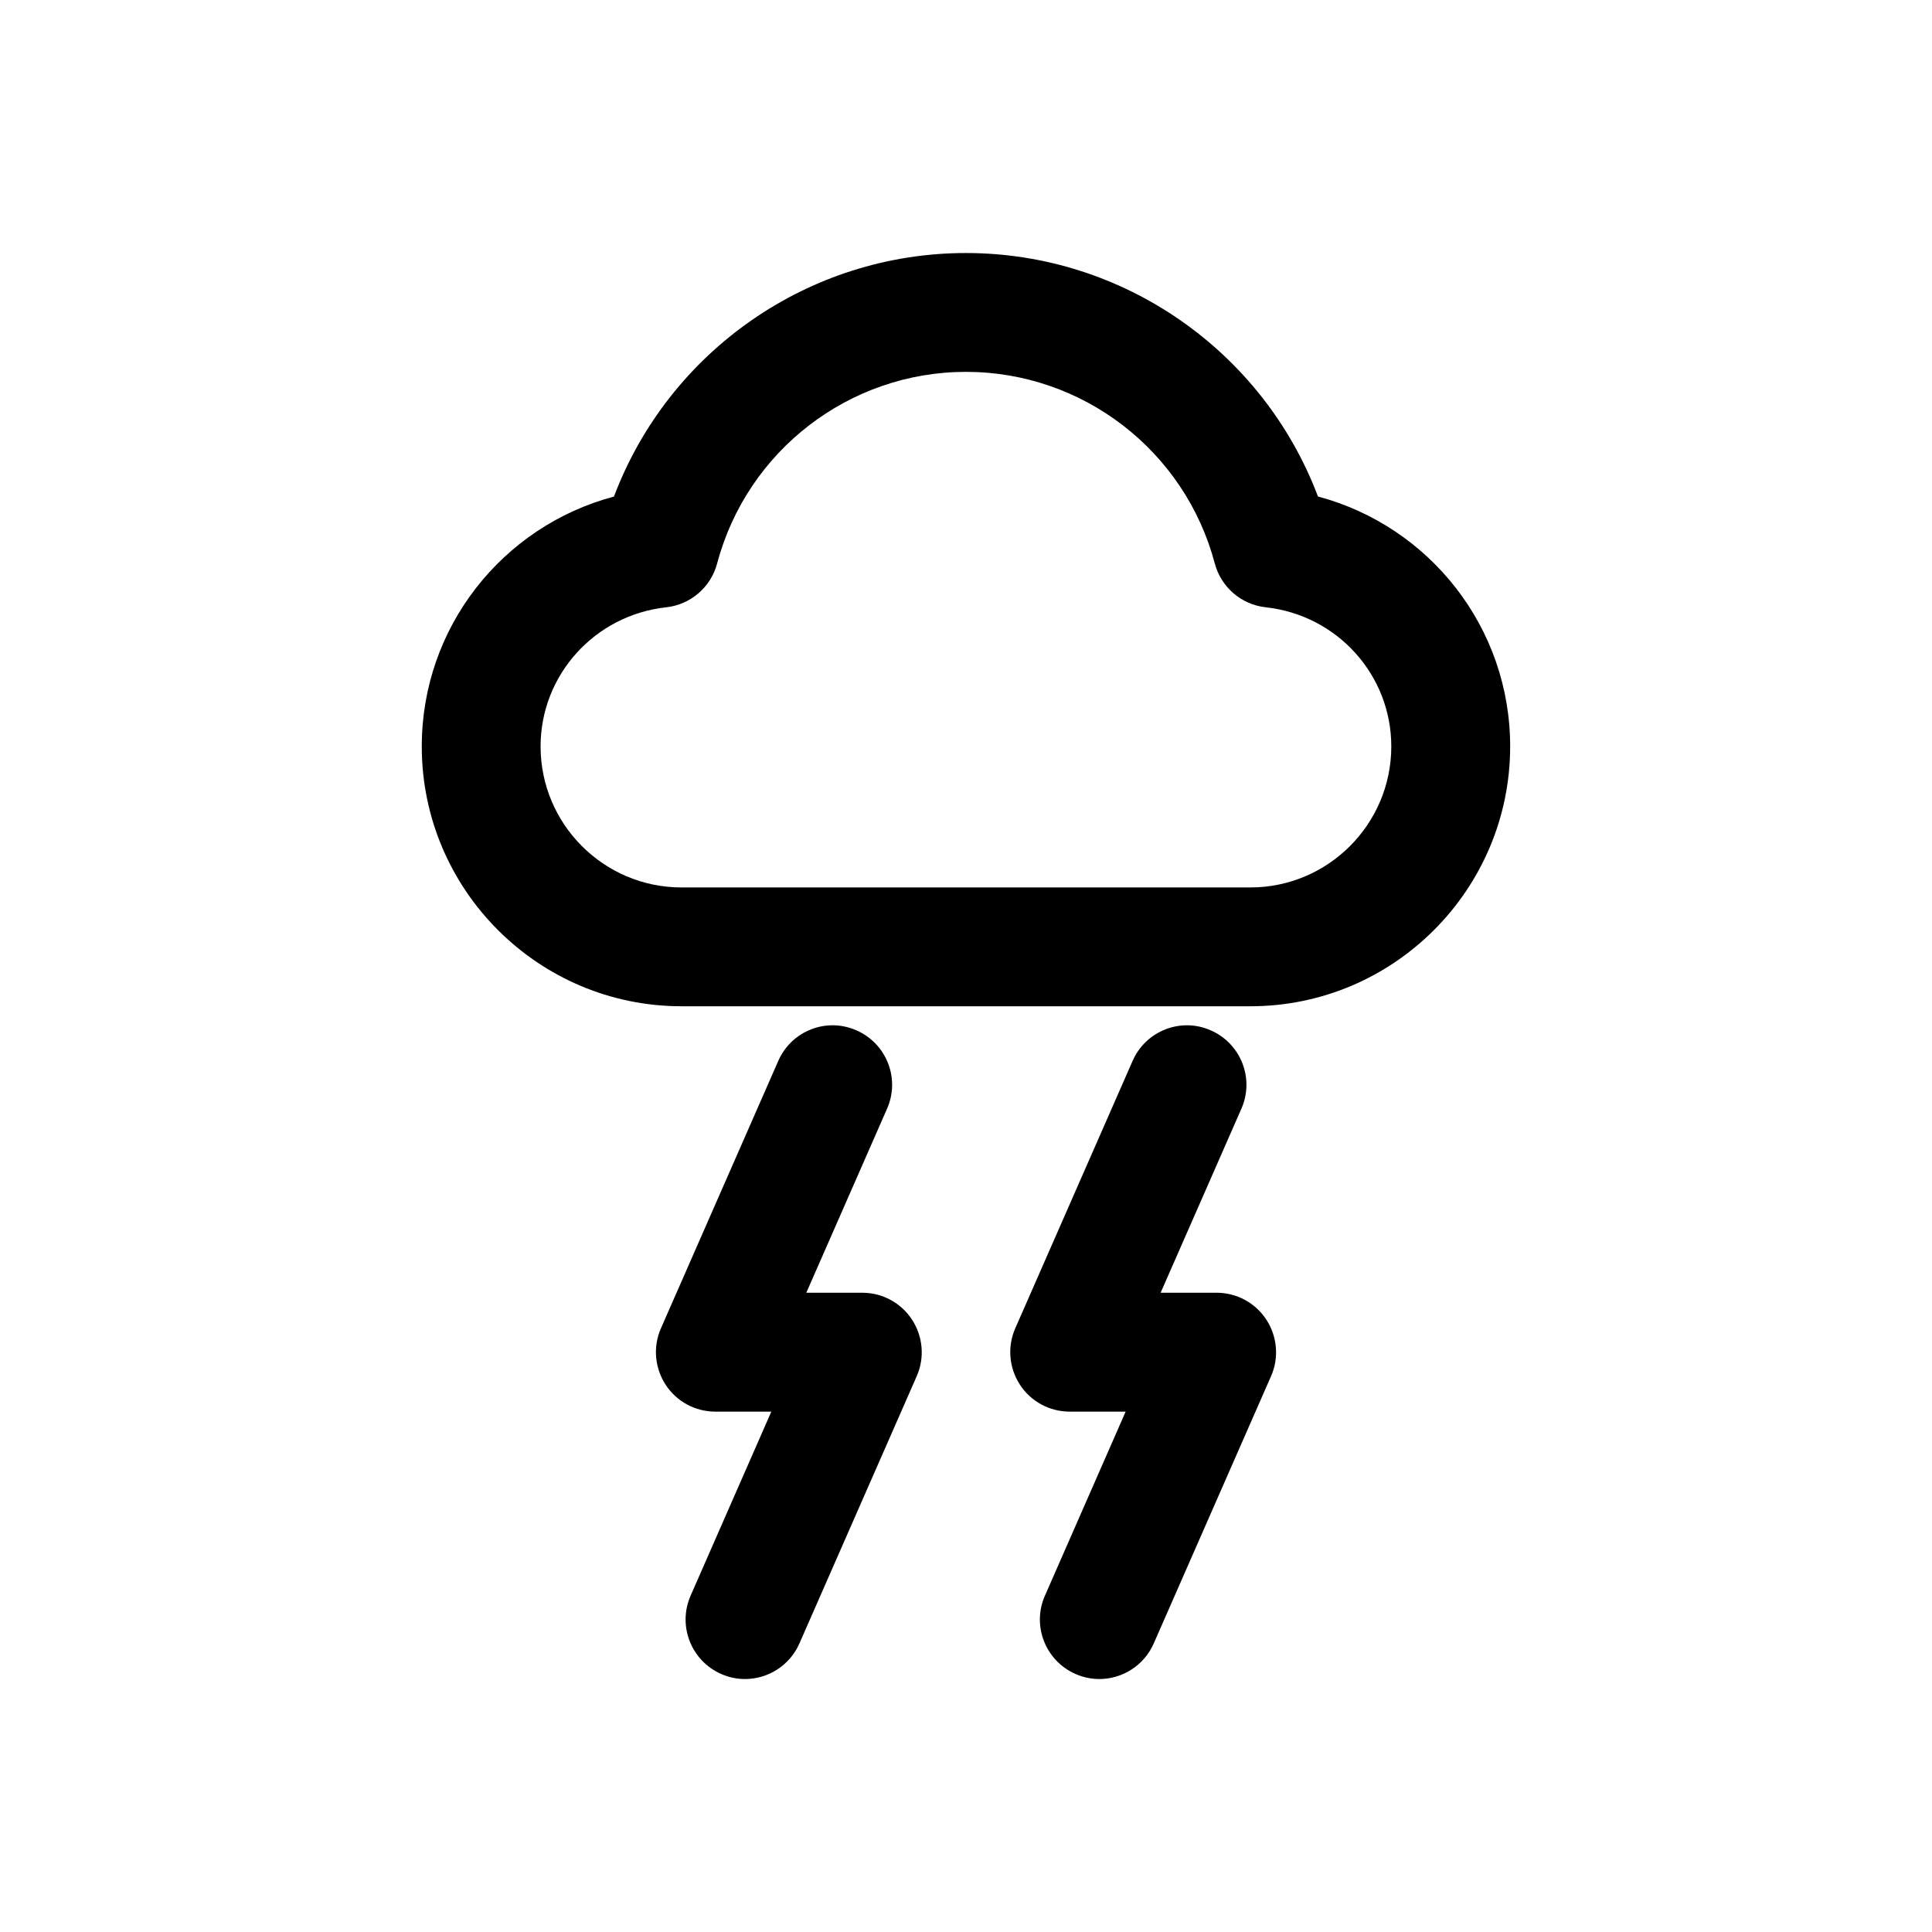 <?xml version="1.0" encoding="UTF-8"?>
<!-- Uploaded to: SVG Repo, www.svgrepo.com, Generator: SVG Repo Mixer Tools -->
<svg fill="#000000" width="800px" height="800px" version="1.1" viewBox="144 144 512 512" xmlns="http://www.w3.org/2000/svg">
 <g>
  <path d="m324.63 410.67h150.73c37.957 0 68.848-30.891 68.848-68.863 0-31.457-21.27-58.301-50.934-66.234-14.516-38.449-51.547-64.52-93.281-64.52-41.738 0-78.766 26.07-93.285 64.535-29.676 7.918-50.934 34.762-50.934 66.219 0 37.973 30.891 68.863 68.852 68.863zm-4.078-105.73c6.453-0.707 11.824-5.32 13.492-11.602 7.934-29.918 35.062-50.793 65.953-50.793s58.016 20.875 65.938 50.789c1.668 6.281 7.039 10.895 13.492 11.602 18.973 2.078 33.281 17.949 33.281 36.871 0 20.609-16.75 37.375-37.359 37.375h-150.73c-20.609 0-37.359-16.766-37.359-37.375 0.012-18.922 14.324-34.789 33.297-36.867z"/>
  <path d="m335.12 587.62c2.047 0.914 4.203 1.34 6.297 1.34 6.078 0 11.84-3.527 14.438-9.43l31.094-70.848c2.141-4.863 1.652-10.484-1.242-14.941-2.898-4.461-7.856-7.152-13.18-7.152h-14.848l21.41-48.789c3.496-7.965-0.141-17.254-8.109-20.734-7.965-3.543-17.254 0.125-20.734 8.094l-31.094 70.863c-2.141 4.863-1.652 10.484 1.242 14.941 2.898 4.457 7.856 7.133 13.18 7.133h14.832l-21.395 48.789c-3.477 7.949 0.145 17.238 8.109 20.734z"/>
  <path d="m429.02 587.62c2.047 0.914 4.203 1.34 6.297 1.34 6.078 0 11.84-3.527 14.438-9.43l31.094-70.848c2.141-4.863 1.652-10.484-1.242-14.941-2.898-4.461-7.859-7.152-13.18-7.152h-14.848l21.41-48.789c3.496-7.965-0.141-17.254-8.109-20.734-7.949-3.543-17.254 0.125-20.734 8.094l-31.094 70.863c-2.141 4.863-1.652 10.484 1.242 14.941 2.898 4.457 7.856 7.133 13.18 7.133h14.832l-21.395 48.789c-3.496 7.949 0.141 17.238 8.109 20.734z"/>
 </g>
</svg>